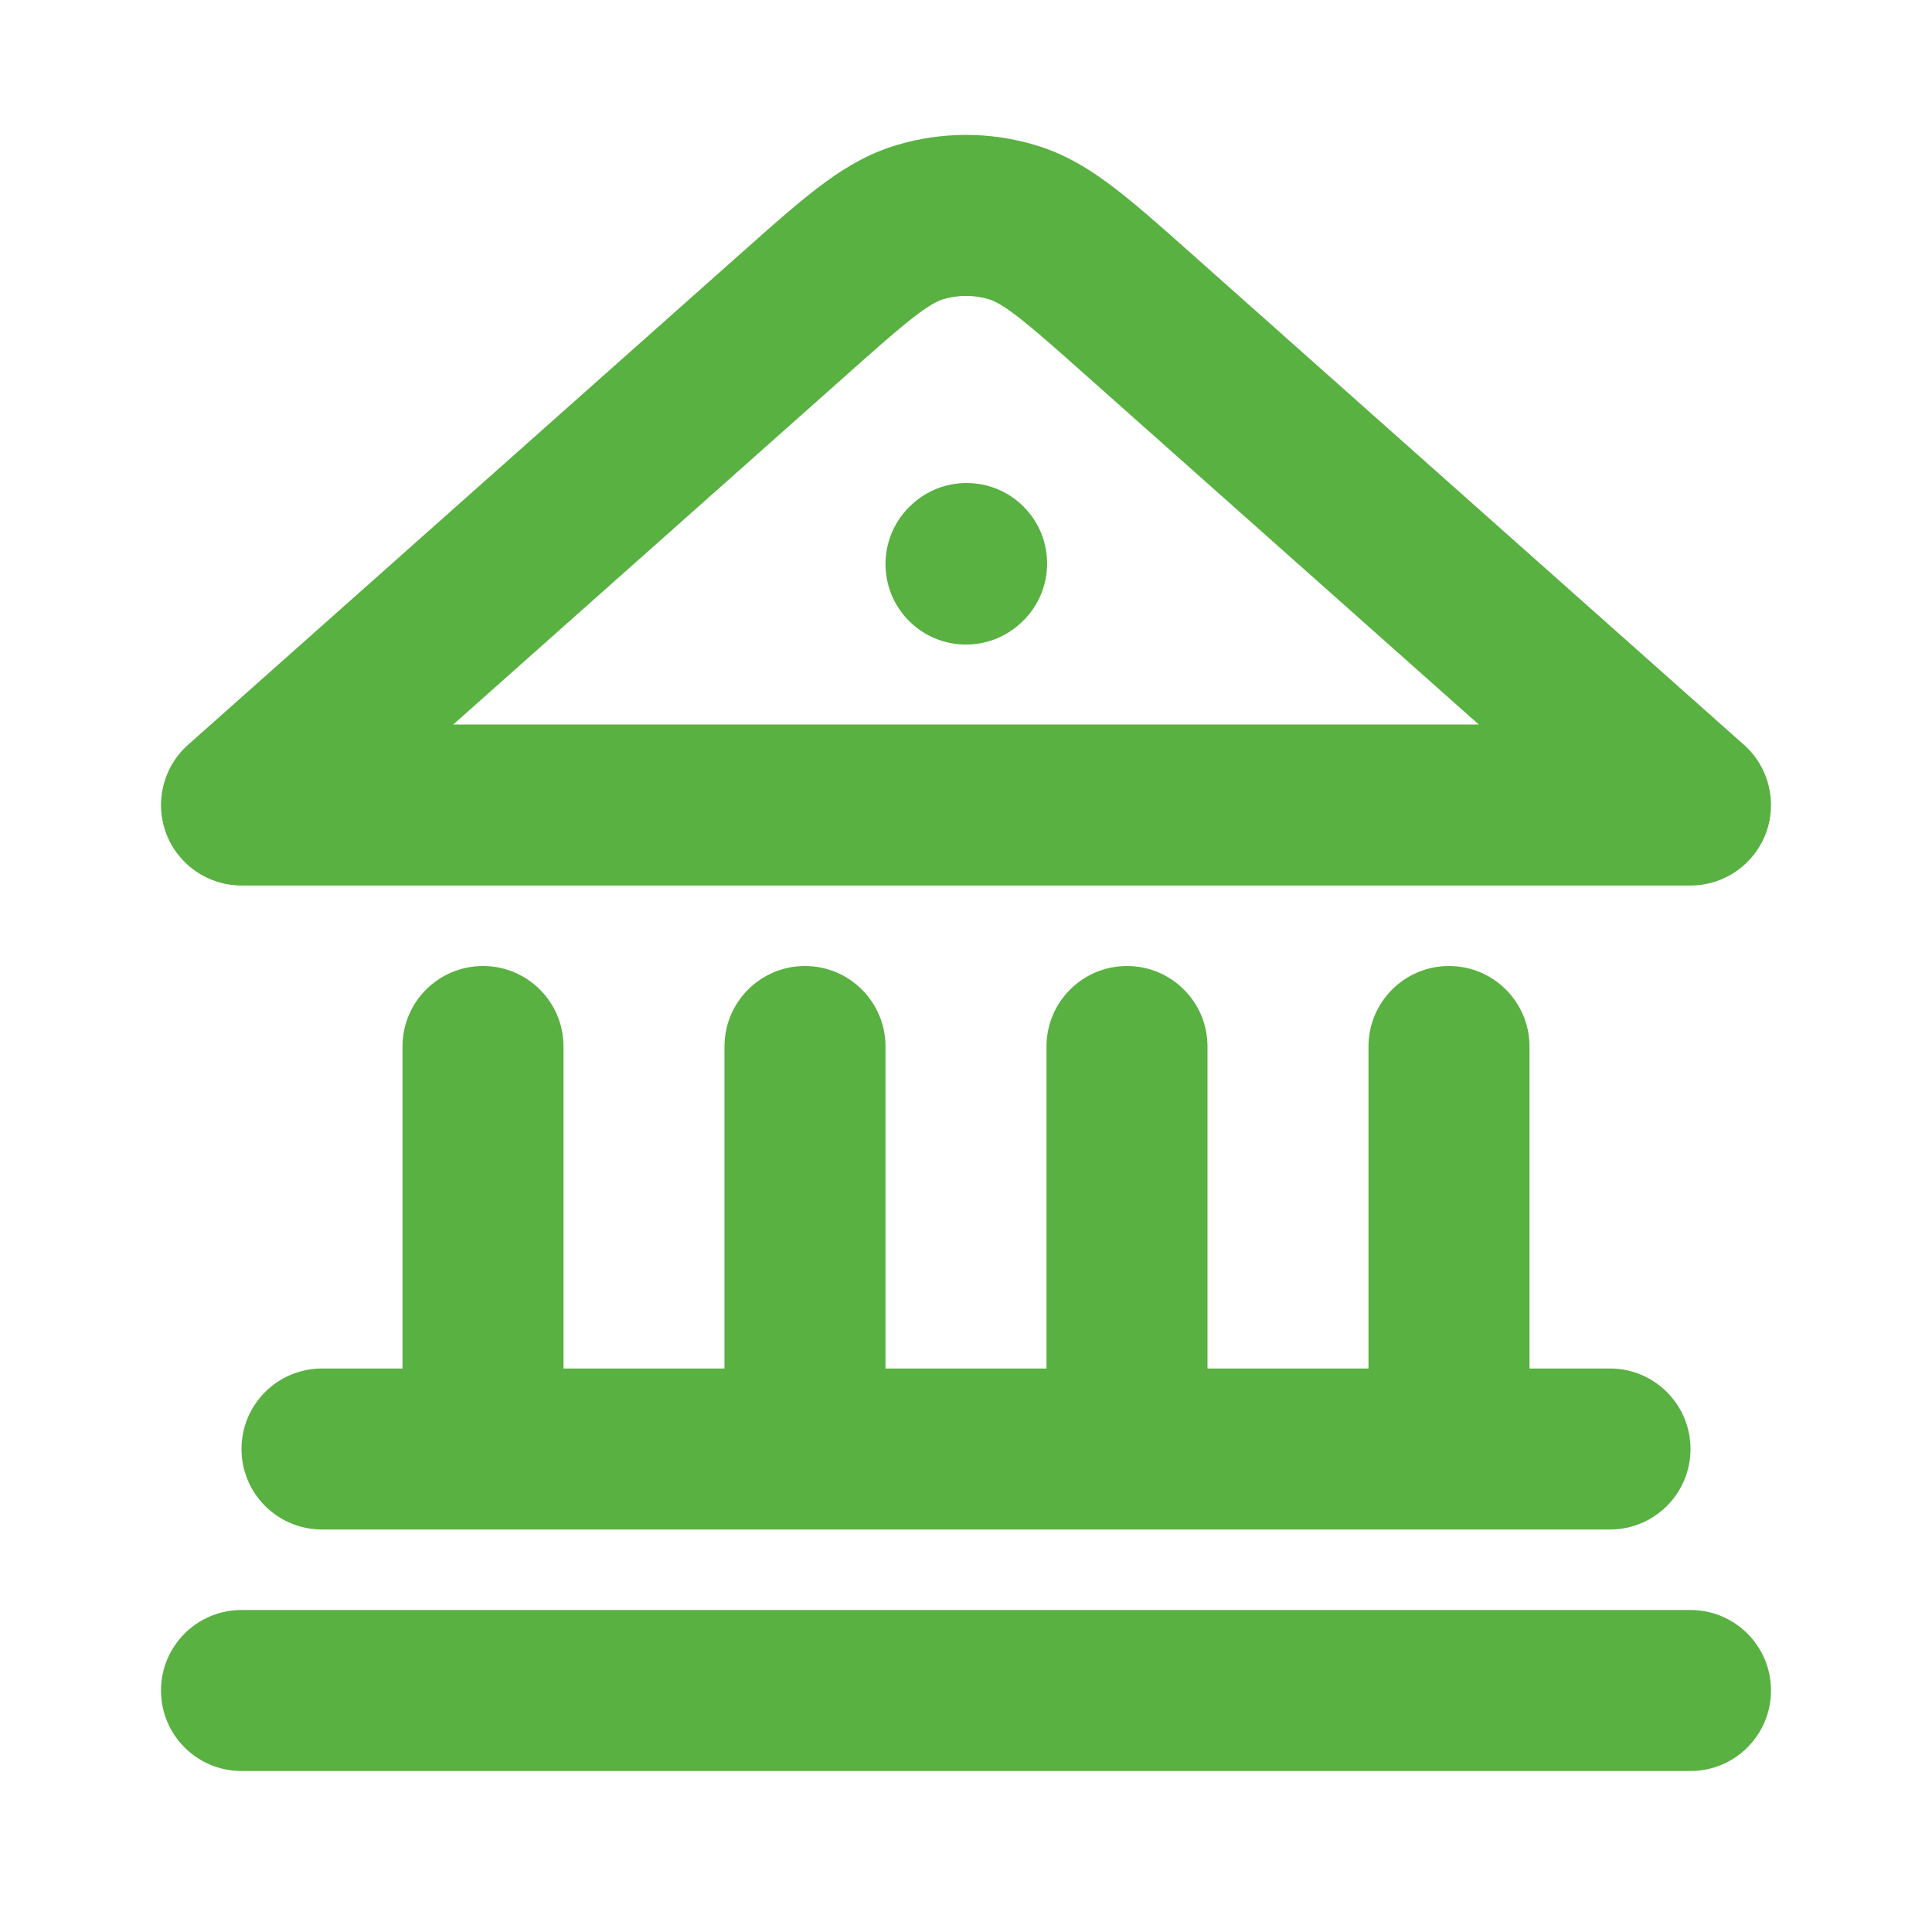 <svg xmlns="http://www.w3.org/2000/svg" xmlns:xlink="http://www.w3.org/1999/xlink" id="Vrstva_1" x="0px" y="0px" width="800px" height="800px" viewBox="0 0 800 800" style="enable-background:new 0 0 800 800;" xml:space="preserve"><style type="text/css">	.st0{fill:#58B140;}</style><g>	<path class="st0" d="M700,733.336H100c-18.409,0-33.333-14.924-33.333-33.333  S81.591,666.67,100,666.67h600c18.409,0,33.333,14.924,33.333,33.333  S718.409,733.336,700,733.336z M666.667,633.336H133.333  C114.923,633.336,100,618.412,100,600.003s14.923-33.333,33.333-33.333h33.334V433.337  c0-18.409,14.924-33.333,33.333-33.333s33.333,14.924,33.333,33.333v133.333H300  V433.337c0-18.409,14.923-33.333,33.333-33.333c18.411,0,33.334,14.924,33.334,33.333  v133.333h66.667V433.337c0-18.409,14.924-33.333,33.333-33.333S500,414.928,500,433.337  v133.333h66.667V433.337c0-18.409,14.924-33.333,33.333-33.333  s33.333,14.924,33.333,33.333v133.333h33.334C685.076,566.67,700,581.594,700,600.003  S685.076,633.336,666.667,633.336z M700,366.67H100  c-13.839,0-26.239-8.552-31.158-21.487c-4.917-12.937-1.332-27.566,9.012-36.76  l229.135-203.674c27.813-24.722,43.131-38.337,64.351-44.686  c18.75-5.607,38.569-5.608,57.317-0.001  c21.222,6.35,36.539,19.965,64.348,44.681l229.141,203.68  c10.344,9.194,13.93,23.823,9.012,36.76C726.239,358.118,713.839,366.67,700,366.67  z M187.674,300.003h424.652L448.721,154.576  c-19.329-17.18-32.096-28.528-39.169-30.644c-6.247-1.869-12.857-1.869-19.107,0  c-7.069,2.115-19.835,13.462-39.159,30.639L187.674,300.003z M400.01,266.898  c-9.077,0-18.12-3.685-24.699-10.938c-12.368-13.635-11.341-34.715,2.294-47.084  l0.247-0.224c13.636-12.37,34.715-11.342,47.085,2.293  c12.368,13.635,11.341,34.715-2.294,47.084l-0.247,0.224  C416.013,264.043,407.998,266.898,400.01,266.898z"></path></g></svg>